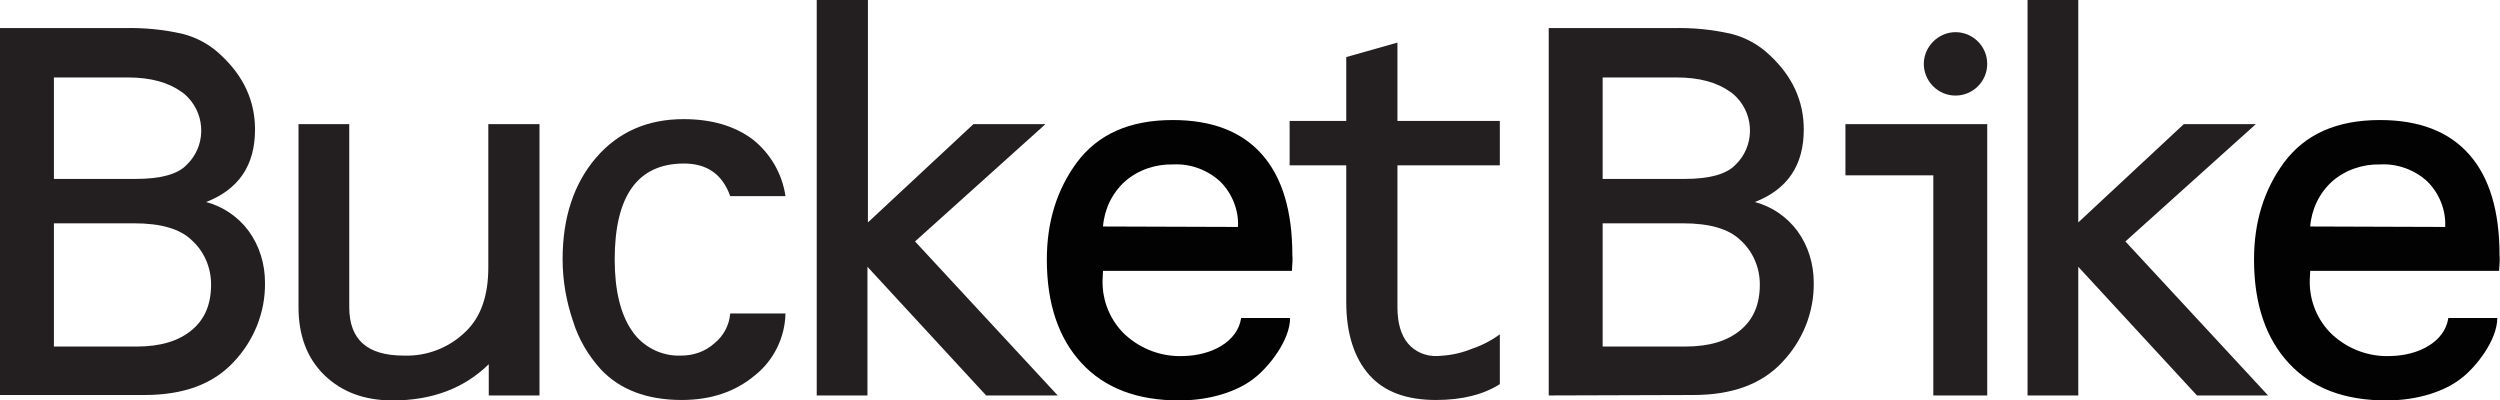 <?xml version="1.0" encoding="utf-8"?>
<!-- Generator: Adobe Illustrator 22.0.1, SVG Export Plug-In . SVG Version: 6.00 Build 0)  -->
<svg version="1.1" id="Layer_1" xmlns="http://www.w3.org/2000/svg" xmlns:xlink="http://www.w3.org/1999/xlink" x="0px" y="0px"
	 viewBox="0 0 551.9 88.4" style="enable-background:new 0 0 551.9 88.4;" xml:space="preserve">
<style type="text/css">
	.st0{fill:#231F20;}
	.st1{fill:#020202;}
</style>
<title>BucketBike-logo</title>
<path class="st0" d="M0,87.3V6.2h27.4c4.4-0.1,8.7,0.3,13,1.3c3.1,0.8,6,2.4,8.3,4.6c5.1,4.7,7.6,10.2,7.6,16.5
	c0,7.9-3.6,13.2-10.8,16c3.8,1,7.1,3.3,9.4,6.4c2.4,3.3,3.6,7.3,3.6,11.4c0.1,6.6-2.5,12.9-7,17.6c-4.5,4.8-11,7.2-19.6,7.2H0z
	 M11.9,39.5h18c5.5,0,9.3-1,11.3-3.1c4.2-4,4.3-10.7,0.3-14.9c-0.4-0.4-0.9-0.9-1.4-1.2c-2.9-2.1-6.8-3.2-11.9-3.2H11.9V39.5z
	 M11.9,76.5h18.3c5.2,0,9.2-1.2,12.1-3.6c2.9-2.4,4.3-5.7,4.3-10.1c0-3.7-1.5-7.3-4.3-9.8c-2.6-2.5-6.8-3.7-12.7-3.7H11.9V76.5z"/>
<path class="st0" d="M119.1,27.4v59.9h-11.2v-6.9c-5.4,5.3-12.5,8-21.2,8c-6.3,0-11.3-1.9-15.1-5.6c-3.8-3.7-5.7-8.7-5.7-15V27.4
	h11.2v40.4c0,7.2,4,10.7,12,10.7c5.2,0.2,10.2-1.8,13.8-5.4c3.3-3.2,4.9-7.9,4.9-14.1V27.4H119.1z"/>
<path class="st0" d="M173.4,43.3h-12.2c-1.7-4.8-5.1-7.2-10.2-7.2c-10.2,0-15.3,7.1-15.3,21.2c0,6.8,1.3,12.1,3.8,15.7
	c2.4,3.6,6.6,5.7,10.9,5.5c2.7,0,5.3-0.9,7.3-2.7c2-1.6,3.3-4,3.5-6.6h12.2c-0.1,5.3-2.6,10.4-6.8,13.7c-4.3,3.6-9.7,5.4-16.1,5.4
	c-7.7,0-13.7-2.3-17.9-6.8c-2.8-3.1-4.9-6.7-6.1-10.6c-1.5-4.4-2.3-9-2.3-13.7c0-9.2,2.5-16.7,7.4-22.4c4.9-5.7,11.4-8.5,19.3-8.5
	c6.2,0,11.3,1.5,15.3,4.5C170.1,33.9,172.7,38.4,173.4,43.3z"/>
<path class="st0" d="M191.6,0v49.1l23.3-21.7h15.9L202,53.3l31.5,34h-15.8l-26.2-28.4v28.4h-11.2V0H191.6z"/>
<path class="st1" d="M551.7,59.8H510l-0.1,2.1c-0.1,4.5,1.7,8.9,5,12c3.5,3.2,8.1,4.9,12.8,4.7c6.2-0.1,12-3.1,12.8-8.4h10.8
	c0,4.9-4.7,10.8-7.8,13.2c-3.7,3-9.8,5-16.7,5c-9.2,0-16.4-2.7-21.5-8.2s-7.7-13.1-7.7-22.9c0-8.3,2.2-15.4,6.6-21.4
	c4.7-6.3,11.7-9.4,21.2-9.4c8.6,0,15.2,2.5,19.7,7.6s6.7,12.5,6.7,22.3C551.9,57,551.8,58.2,551.7,59.8z M539.8,50.1
	c0.2-3.7-1.3-7.4-3.9-10c-2.8-2.6-6.6-4-10.4-3.8c-3.9-0.1-7.7,1.2-10.6,3.7c-2.9,2.6-4.6,6.2-4.9,10L539.8,50.1z"/>
<path class="st1" d="M285.2,59.8h-41.7l-0.1,2.1c-0.1,4.5,1.7,8.9,5,12c3.5,3.2,8.1,4.9,12.8,4.7c6.2-0.1,12-3.1,12.8-8.4h10.8
	c0,4.9-4.7,10.8-7.8,13.2c-3.7,3-9.8,5-16.7,5c-9.2,0-16.4-2.7-21.5-8.2s-7.7-13.1-7.7-22.9c0-8.3,2.2-15.4,6.6-21.4
	c4.7-6.3,11.7-9.4,21.2-9.4c8.6,0,15.2,2.5,19.7,7.6s6.7,12.5,6.7,22.3C285.4,57,285.3,58.2,285.2,59.8z M273.3,50.1
	c0.2-3.7-1.3-7.4-3.9-10c-2.8-2.6-6.6-4-10.4-3.8c-3.9-0.1-7.7,1.2-10.6,3.7c-2.9,2.6-4.6,6.2-4.9,10L273.3,50.1z"/>
<path class="st0" d="M308.5,9.4v17.3h22.6v9.8h-22.6v31.4c0,3.4,0.8,6.1,2.3,7.9c1.6,1.9,4,2.9,6.5,2.8c2.4-0.1,4.8-0.5,7.1-1.4
	c2.4-0.8,4.7-1.9,6.7-3.4v11c-3.6,2.3-8.3,3.5-14.1,3.5c-6.5,0-11.4-1.8-14.7-5.5s-5.1-9.1-5.1-16.1V36.5h-12.5v-9.8h12.5V12.6
	L308.5,9.4z"/>
<path class="st0" d="M341.9,87.3V6.2h27.4c4.4-0.1,8.7,0.3,13,1.3c3.1,0.8,6,2.4,8.3,4.6c5.1,4.7,7.6,10.2,7.6,16.5
	c0,7.9-3.6,13.2-10.8,16c3.8,1,7.1,3.3,9.4,6.4c2.4,3.3,3.6,7.3,3.6,11.4c0.1,6.6-2.5,12.9-7,17.6c-4.5,4.8-11,7.2-19.6,7.2
	L341.9,87.3z M353.8,39.5h18c5.5,0,9.3-1,11.3-3.1c4.2-4,4.3-10.7,0.3-14.9c-0.4-0.4-0.9-0.9-1.4-1.2c-2.9-2.1-6.8-3.2-11.9-3.2
	h-16.3L353.8,39.5z M353.8,76.5h18.3c5.2,0,9.2-1.2,12.1-3.6c2.9-2.4,4.3-5.7,4.3-10.1c0-3.7-1.5-7.3-4.3-9.8
	c-2.6-2.5-6.8-3.7-12.7-3.7h-17.7L353.8,76.5z"/>
<path class="st0" d="M407.4,27.4h31.3v59.9h-11.9V38.7h-19.4V27.4z M438.7,14.1c0,3.9-3.2,7-7,7c-3.9,0-7-3.2-7-7s3.2-7,7-7
	S438.7,10.2,438.7,14.1C438.7,14.1,438.7,14.1,438.7,14.1z"/>
<path class="st0" d="M458.8,0v49.1l23.3-21.7H498l-28.8,25.9l31.5,34H485l-26.2-28.4v28.4h-11.2V0H458.8z"/>
</svg>
